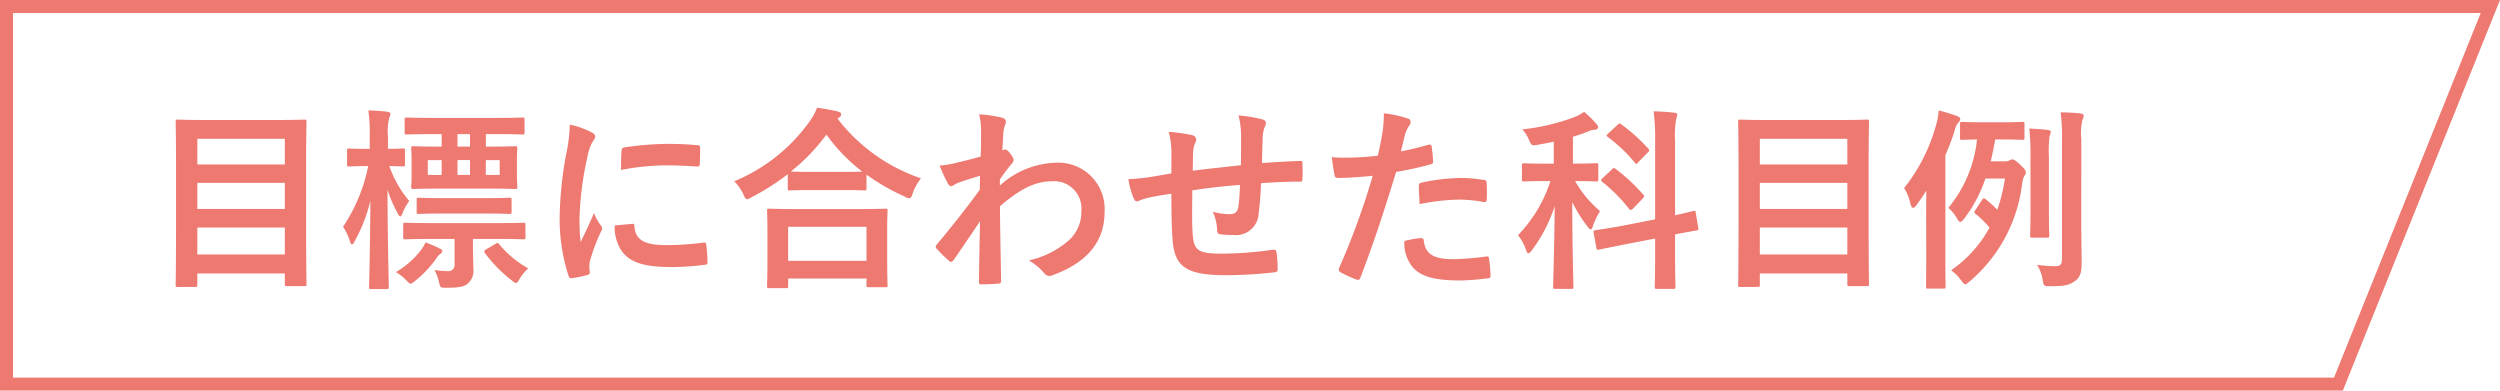 <svg xmlns="http://www.w3.org/2000/svg" width="192" height="30" viewBox="0 0 192 30">
  <g id="グループ_623" data-name="グループ 623" transform="translate(-25 -2133)">
    <g id="パス_127" data-name="パス 127" transform="translate(25 2133)" fill="none">
      <path d="M0,0H192L179.928,30H0Z" stroke="none"/>
      <path d="M 1 1 L 1 29 L 179.253 29 L 190.52 1 L 1 1 M 0 0 L 192 0 L 179.928 30 L 0 30 L 0 0 Z" stroke="none" fill="#ed7971"/>
    </g>
    <path id="パス_303" data-name="パス 303" d="M-71.025,1.035c.165,0,.18-.015.18-.165V0h6.72V.81c0,.15.015.165.165.165h1.335c.15,0,.165-.015.165-.165,0-.09-.03-1.035-.03-5.52v-3.4c0-2.475.03-3.45.03-3.54,0-.15-.015-.165-.165-.165-.1,0-.63.03-2.085.03h-5.55c-1.455,0-1.98-.03-2.085-.03-.15,0-.165.015-.165.165,0,.1.03,1.08.03,4.035v2.94c0,4.485-.03,5.445-.03,5.55,0,.15.015.165.165.165Zm.18-2.49v-2.07h6.72v2.07Zm0-3.5v-2h6.72v2Zm0-5.385h6.72V-8.37h-6.72Zm18.765-.36v.96h-.21c-1.41,0-1.875-.03-1.965-.03-.15,0-.165.015-.165.165,0,.105.03.33.03.99v.96c0,.66-.03.9-.03.99,0,.165.015.18.165.18.09,0,.585-.03,2-.03h3.81c1.41,0,1.905.03,2.01.03.15,0,.165-.015.165-.18,0-.09-.03-.33-.03-.99v-.96c0-.66.03-.9.03-.99,0-.15-.015-.165-.165-.165-.1,0-.6.03-2.01.03h-.24v-.96h.765c1.455,0,1.965.03,2.055.03.135,0,.15-.015.15-.18v-.96c0-.15-.015-.165-.15-.165-.09,0-.6.03-2.055.03h-4.8c-1.455,0-1.95-.03-2.04-.03-.15,0-.165.015-.165.165v.96c0,.165.015.18.165.18.09,0,.585-.03,2.04-.03Zm4.455,3.135H-48.69V-8.7h1.065Zm-5.52,0V-8.7h1.065v1.14Zm2.28-1.14h.96v1.14h-.96Zm.96-1.035h-.96v-.96h.96ZM-57.72-8.25a12.9,12.9,0,0,1-1.935,4.665,4.038,4.038,0,0,1,.525,1.11c.045.165.1.24.165.24s.135-.09.21-.255a12.268,12.268,0,0,0,1.2-3.09c-.015,3.465-.1,6.39-.1,6.615,0,.15.015.165.165.165h1.2c.135,0,.15-.015.15-.165,0-.24-.09-3.5-.1-7.47a9.9,9.9,0,0,0,.795,1.845c.075.15.135.21.18.21.075,0,.12-.105.195-.285a3.978,3.978,0,0,1,.5-.9A8.424,8.424,0,0,1-56.1-8.25c.69.015.945.03,1.02.03.165,0,.18-.015.18-.165v-1.05c0-.15-.015-.165-.18-.165-.09,0-.345.03-1.125.03v-.96a4.271,4.271,0,0,1,.1-1.425.7.7,0,0,0,.09-.3c0-.09-.105-.135-.24-.165a13.793,13.793,0,0,0-1.455-.1,12.662,12.662,0,0,1,.105,2.01v.945h-.225c-.975,0-1.26-.03-1.35-.03-.15,0-.165.015-.165.165v1.05c0,.15.015.165.165.165.09,0,.375-.03,1.35-.03Zm6.63,5.6v1.95a.466.466,0,0,1-.495.525,7.993,7.993,0,0,1-1.05-.09,3.5,3.5,0,0,1,.345.915c.105.45.105.45.555.45.96,0,1.35-.075,1.635-.3a1.3,1.3,0,0,0,.45-1.2c0-.54-.03-1.14-.03-1.725v-.525h1.815c1.47,0,1.98.03,2.055.03.15,0,.165-.015.165-.165v-.93c0-.165-.015-.18-.165-.18-.075,0-.585.03-2.055.03h-4.95c-1.455,0-1.95-.03-2.04-.03-.165,0-.18.015-.18.18v.93c0,.15.015.165.18.165.09,0,.585-.03,2.04-.03Zm2.325-1.95c1.35,0,1.8.03,1.89.03.15,0,.165-.015.165-.165v-.915c0-.15-.015-.165-.165-.165-.09,0-.54.03-1.89.03H-51.96c-1.32,0-1.785-.03-1.875-.03-.15,0-.165.015-.165.165v.915c0,.15.015.165.165.165.09,0,.555-.03,1.875-.03Zm-6.825,4.5a3.5,3.5,0,0,1,.78.615c.18.18.255.27.345.27s.18-.075.345-.21a8.61,8.61,0,0,0,1.65-1.755.931.931,0,0,1,.3-.33.261.261,0,0,0,.135-.21c0-.075-.045-.12-.165-.18a8.454,8.454,0,0,0-1.125-.48,2.625,2.625,0,0,1-.39.645A6.641,6.641,0,0,1-55.59-.105Zm6.93-1.755c-.18.12-.18.15-.09.3A10.732,10.732,0,0,0-46.71.525c.165.135.27.21.345.21s.15-.1.285-.345a4.154,4.154,0,0,1,.645-.78A7.905,7.905,0,0,1-47.67-2.25c-.09-.12-.12-.12-.285-.015Zm6.42-9.57A12.1,12.1,0,0,1-42.51-9.2a28.635,28.635,0,0,0-.51,4.92A14.062,14.062,0,0,0-42.33.2c.03.105.09.18.2.165A7.445,7.445,0,0,0-40.9.12c.135-.03.195-.09.195-.2,0-.12-.03-.24-.03-.42a1.7,1.7,0,0,1,.045-.465,14.664,14.664,0,0,1,.855-2.265.415.415,0,0,0,.075-.24.6.6,0,0,0-.1-.225,3.894,3.894,0,0,1-.525-.945c-.435,1.05-.7,1.545-1.02,2.235a14.465,14.465,0,0,1-.09-1.755A24.306,24.306,0,0,1-40.875-9a3.543,3.543,0,0,1,.36-1.065c.195-.3.225-.345.225-.45,0-.135-.09-.225-.345-.36A6.638,6.638,0,0,0-42.24-11.43Zm3.45,7.74a3.3,3.3,0,0,0,.525,1.95c.645.885,1.68,1.245,3.9,1.245A20.14,20.14,0,0,0-31.92-.66c.255-.03.255-.045.255-.225a11.113,11.113,0,0,0-.09-1.29c-.03-.195-.06-.21-.21-.195a21.5,21.5,0,0,1-2.865.195c-1.635,0-2.355-.375-2.445-1.41,0-.165-.03-.24-.15-.225Zm.48-4.26A18.338,18.338,0,0,1-34.9-8.3c.765,0,1.545.03,2.445.09.135.015.18-.045.195-.18.03-.42.03-.825.03-1.275,0-.15-.03-.18-.345-.195-.63-.06-1.32-.09-2.22-.09a23.949,23.949,0,0,0-3.255.27c-.15.03-.195.075-.21.255C-38.295-9.165-38.295-8.79-38.31-7.95Zm12.66,9.075c.165,0,.18-.015.18-.165V.39h6.015v.5c0,.15.015.165.165.165h1.275c.165,0,.18-.015.18-.165,0-.075-.03-.48-.03-2.64v-1.47c0-1.065.03-1.5.03-1.59,0-.15-.015-.165-.18-.165-.09,0-.615.03-2.055.03h-4.8c-1.44,0-1.965-.03-2.055-.03-.15,0-.165.015-.165.165,0,.09.03.525.03,1.815v1.29c0,2.175-.03,2.58-.03,2.67,0,.15.015.165.165.165Zm.18-4.71h6.015v2.61H-25.47ZM-25.5-6.54c0,.15.015.165.165.165.1,0,.495-.03,1.695-.03h2.325c1.2,0,1.6.03,1.695.03.15,0,.165-.015.165-.165V-7.59A16.336,16.336,0,0,0-16.53-5.91a.9.9,0,0,0,.36.135c.12,0,.18-.105.27-.39a3.988,3.988,0,0,1,.63-1.14,13.536,13.536,0,0,1-6.4-4.575.4.4,0,0,1,.12-.1.256.256,0,0,0,.15-.225c0-.135-.09-.18-.27-.24-.435-.1-.99-.195-1.575-.285a4.693,4.693,0,0,1-.585,1.065A13.355,13.355,0,0,1-29.61-7.08a3.636,3.636,0,0,1,.7,1.005c.12.27.18.375.285.375a1.088,1.088,0,0,0,.345-.15A18.5,18.5,0,0,0-25.5-7.62Zm1.86-1.26c-1.02,0-1.44-.015-1.62-.03a14.828,14.828,0,0,0,2.73-2.835,13.415,13.415,0,0,0,2.76,2.85c-.21,0-.66.015-1.545.015Zm14.43.585c.36-.525.585-.81.8-1.08.225-.255.255-.315.255-.42s-.06-.225-.24-.465c-.135-.195-.3-.345-.405-.345a.278.278,0,0,0-.1.03c-.045.015-.075.03-.12.045.03-.645.06-.99.075-1.35a2.549,2.549,0,0,1,.15-.645c.105-.27.045-.435-.27-.525a11.4,11.4,0,0,0-1.74-.255,5.44,5.44,0,0,1,.15,1.3c0,.645,0,1.305-.03,1.95-1.155.315-1.74.45-2.13.54a7.3,7.3,0,0,1-1.02.15,12.756,12.756,0,0,0,.6,1.32c.09.18.195.27.3.27.09,0,.24-.15.495-.255.57-.21,1.275-.42,1.71-.555-.015.285-.015.69-.015,1.065-1.125,1.545-1.98,2.61-3.3,4.215a.259.259,0,0,0-.09.18.207.207,0,0,0,.09.165,10.412,10.412,0,0,0,.915.9.261.261,0,0,0,.165.09c.075,0,.135-.06.21-.15.555-.8,1.3-1.89,2.025-2.97C-10.77-2.475-10.8-.9-10.815.63c-.015.15.03.21.165.21C-10.155.84-9.48.8-9.315.78c.12,0,.2-.06.2-.18-.03-2.025-.075-3.84-.09-5.76,1.47-1.26,2.64-1.92,4.02-1.92A2.1,2.1,0,0,1-2.955-4.755,2.9,2.9,0,0,1-3.975-2.49,6.91,6.91,0,0,1-6.99-1,4.417,4.417,0,0,1-5.8-.015a.492.492,0,0,0,.39.21A.571.571,0,0,0-5.16.135C-2.58-.8-1.17-2.385-1.17-4.7A3.563,3.563,0,0,0-4.9-8.505,6.676,6.676,0,0,0-9.21-6.75ZM3.96-7.68c-.555.09-1.275.225-1.695.285a14.355,14.355,0,0,1-1.605.15,5.894,5.894,0,0,0,.42,1.5c.09.2.195.255.39.165a4.379,4.379,0,0,1,.675-.225c.57-.12,1.05-.21,1.815-.315,0,1.59.03,2.85.105,3.66C4.245-.5,5.13.135,8.16.135A34.49,34.49,0,0,0,11.925-.09c.135-.015.2-.09.2-.27a9.224,9.224,0,0,0-.09-1.26c-.03-.18-.075-.21-.3-.2a27.822,27.822,0,0,1-3.885.3c-1.83,0-2.16-.24-2.25-1.47-.06-.855-.045-1.755-.03-3.39,1.155-.18,2.46-.33,3.66-.42C9.21-6.21,9.18-5.67,9.12-5.2c-.075.525-.3.645-.7.645A4.72,4.72,0,0,1,7.14-4.74a3.641,3.641,0,0,1,.33,1.35c0,.27.06.375.3.39a6.754,6.754,0,0,0,.93.045A1.745,1.745,0,0,0,10.665-4.62a23.067,23.067,0,0,0,.18-2.31c.99-.075,1.995-.12,2.985-.12.165,0,.195-.015.195-.21a11.215,11.215,0,0,0,0-1.23c0-.135-.06-.15-.18-.15-.81.03-1.71.075-2.925.165.015-.7.03-1.29.06-2.1a2.589,2.589,0,0,1,.15-.675.71.71,0,0,0,.09-.3c0-.15-.075-.225-.285-.285a10.476,10.476,0,0,0-1.815-.3,6.653,6.653,0,0,1,.195,1.71c0,.555,0,1.365-.015,2.115-1.08.12-2.67.285-3.7.42.015-.51.015-1.08.03-1.44a2.011,2.011,0,0,1,.15-.66.834.834,0,0,0,.09-.315.381.381,0,0,0-.315-.315,13.094,13.094,0,0,0-1.8-.255,6.007,6.007,0,0,1,.21,1.59ZM21.585-9.375c.105-.375.21-.885.36-1.425a2.856,2.856,0,0,1,.315-.6.36.36,0,0,0,.075-.24.249.249,0,0,0-.165-.24,8.742,8.742,0,0,0-1.89-.42,10.321,10.321,0,0,1-.09,1.38c-.105.615-.225,1.275-.375,1.875a20.271,20.271,0,0,1-2.43.15,6.923,6.923,0,0,1-1.11-.045c.075.54.15,1.05.21,1.365.03.195.09.24.315.24.705,0,1.755-.075,2.625-.165A56.306,56.306,0,0,1,16.83-.39a.242.242,0,0,0,.12.3c.315.18,1.05.5,1.2.555.165.045.255.06.33-.15C19.44-2.175,20.2-4.47,21.225-7.8a23.954,23.954,0,0,0,2.61-.57c.195-.045.24-.09.225-.285-.015-.315-.06-.75-.105-1.08-.015-.12-.075-.2-.24-.15C22.98-9.675,22.17-9.48,21.585-9.375Zm.27,6.885A2.926,2.926,0,0,0,22.53-.435c.675.705,1.695.975,3.66.975A17.824,17.824,0,0,0,28.23.375c.24-.015.255-.06.24-.24a9.377,9.377,0,0,0-.12-1.305c-.015-.12-.06-.15-.18-.135a22.425,22.425,0,0,1-2.52.21c-1.44,0-2.175-.315-2.3-1.41-.015-.15-.075-.21-.225-.21A7.64,7.64,0,0,0,21.855-2.49Zm1.17-2.835A16.6,16.6,0,0,1,26.04-5.67a10.031,10.031,0,0,1,1.86.18c.21.045.285-.015.285-.27a10.586,10.586,0,0,0-.015-1.2c0-.18-.045-.2-.255-.225a10.923,10.923,0,0,0-1.755-.15,15.666,15.666,0,0,0-2.925.345c-.225.045-.27.09-.27.3C22.965-6.39,23-5.85,23.025-5.325ZM33.33-8.43H32.7c-1.17,0-1.56-.03-1.65-.03-.15,0-.165.015-.165.165V-7.23c0,.15.015.165.165.165.09,0,.48-.03,1.65-.03h.375a10.778,10.778,0,0,1-2.49,4.155A3.886,3.886,0,0,1,31.2-1.8c.06.18.12.255.18.255s.165-.09.27-.24A11.478,11.478,0,0,0,33.4-5.175c-.03,3.36-.12,5.9-.12,6.21,0,.135.015.15.165.15h1.23c.15,0,.165-.015.165-.15,0-.33-.09-2.85-.09-6.525A10.309,10.309,0,0,0,35.91-3.615c.1.15.18.225.255.225.06,0,.12-.075.165-.24a5.526,5.526,0,0,1,.555-1.155,8.664,8.664,0,0,1-1.92-2.31c1.14,0,1.53.03,1.62.03.15,0,.165-.015.165-.165V-8.3c0-.15-.015-.165-.165-.165-.09,0-.48.03-1.65.03H34.8V-10.5a11.562,11.562,0,0,0,1.155-.4,1.437,1.437,0,0,1,.51-.135c.15,0,.27-.075.27-.18a.389.389,0,0,0-.135-.27,7.944,7.944,0,0,0-.945-.93,3.488,3.488,0,0,1-.615.36,15.987,15.987,0,0,1-4.125.99,2.971,2.971,0,0,1,.51.81c.2.45.21.45.675.375.42-.075.825-.15,1.23-.24Zm5.115,4.8c-1.305.225-1.77.285-1.92.315s-.165.045-.135.2l.21,1.14c.03.15.045.18.18.15l1.92-.39,2.415-.465v1.1c0,1.68-.03,2.505-.03,2.6,0,.15.015.165.15.165H42.51c.15,0,.165-.015.165-.165,0-.09-.03-.93-.03-2.61V-3c1.08-.21,1.5-.27,1.635-.3.15-.03.18-.045.15-.18l-.195-1.17c-.03-.15-.03-.18-.165-.15s-.51.135-1.425.33v-5.745a6.89,6.89,0,0,1,.09-1.665.806.806,0,0,0,.075-.315c0-.075-.075-.135-.24-.15-.51-.06-1.02-.09-1.575-.105a15.814,15.814,0,0,1,.12,2.265v6.03ZM37.08-7.32c-.15.15-.15.18-.03.285A12.384,12.384,0,0,1,39.12-4.95c.06.06.09.075.135.075a.305.305,0,0,0,.165-.105l.735-.765c.135-.135.15-.2.045-.315a14.3,14.3,0,0,0-2.115-1.965c-.12-.09-.15-.105-.285.03Zm.435-3.435c-.15.15-.165.18-.03.285a11.448,11.448,0,0,1,2.07,1.965c.1.135.12.12.27-.045l.735-.75c.075-.06.1-.105.1-.15s-.03-.075-.075-.135a13.169,13.169,0,0,0-2.085-1.875c-.12-.09-.15-.075-.27.045Zm11.46,11.79c.165,0,.18-.015.18-.165V0h6.72V.81c0,.15.015.165.165.165h1.335c.15,0,.165-.015.165-.165,0-.09-.03-1.035-.03-5.52v-3.4c0-2.475.03-3.45.03-3.54,0-.15-.015-.165-.165-.165-.1,0-.63.03-2.085.03H49.74c-1.455,0-1.98-.03-2.085-.03-.15,0-.165.015-.165.165,0,.1.03,1.08.03,4.035v2.94c0,4.485-.03,5.445-.03,5.55,0,.15.015.165.165.165Zm.18-2.49v-2.07h6.72v2.07Zm0-3.5v-2h6.72v2Zm0-5.385h6.72V-8.37h-6.72ZM66.885-8.61c.135-.525.24-1.08.345-1.68h.63c1.035,0,1.365.03,1.47.03.135,0,.15-.015.15-.165v-1.05c0-.15-.015-.165-.15-.165-.105,0-.435.03-1.47.03H66.165c-1.05,0-1.38-.03-1.47-.03-.15,0-.165.015-.165.165v1.05c0,.15.015.165.165.165.075,0,.36-.015,1.14-.03a9.793,9.793,0,0,1-2.2,5.25,3.3,3.3,0,0,1,.66.81c.1.18.18.27.255.27s.165-.075.27-.21A10.594,10.594,0,0,0,66.48-7.29h1.5a13.076,13.076,0,0,1-.585,2.4,9.739,9.739,0,0,0-.9-.81c-.12-.105-.18-.09-.27.045l-.525.8c-.09.135-.1.18.045.3a7.47,7.47,0,0,1,1.05,1.035A9.465,9.465,0,0,1,63.84-.24,3.133,3.133,0,0,1,64.59.5c.165.225.255.33.345.33S65.1.75,65.25.63a11.644,11.644,0,0,0,4.035-7.41c.075-.48.12-.63.195-.72a.411.411,0,0,0,.1-.27c0-.135-.075-.24-.42-.57-.375-.345-.5-.42-.615-.42a.447.447,0,0,0-.21.075A.693.693,0,0,1,68-8.61Zm-4.95,7.32C61.935.2,61.92.915,61.92,1c0,.15.015.165.15.165h1.185c.165,0,.165-.015.165-.165,0-.075-.015-.81-.015-2.3V-9.075c.255-.6.5-1.215.705-1.875a1.471,1.471,0,0,1,.27-.615c.105-.105.165-.18.165-.285s-.09-.18-.255-.24c-.465-.18-.87-.285-1.4-.435a4.792,4.792,0,0,1-.195,1.11,13.508,13.508,0,0,1-2.46,4.86,3.425,3.425,0,0,1,.465,1.125c.06.27.135.39.24.39.06,0,.15-.075.24-.195q.405-.562.765-1.125c-.015.675-.015,1.365-.015,1.89Zm11.91-9a4.6,4.6,0,0,1,.09-1.515.764.764,0,0,0,.09-.315c0-.075-.09-.15-.225-.165-.48-.06-.99-.075-1.545-.09a14.248,14.248,0,0,1,.105,2.115v9.12c0,.48-.15.585-.555.585A11.973,11.973,0,0,1,70.44-.66,2.775,2.775,0,0,1,70.875.5c.09.48.09.48.57.48,1.215,0,1.5-.105,1.9-.39.45-.315.525-.72.525-1.455,0-.75-.03-2.04-.03-3.09Zm-3.9,5.415c0,1.275-.03,1.86-.03,1.965,0,.15.015.165.165.165h1.14c.15,0,.165-.015.165-.165,0-.09-.03-.69-.03-1.965V-8.91a10.1,10.1,0,0,1,.045-1.6,1.426,1.426,0,0,0,.1-.36c0-.06-.06-.135-.21-.15-.345-.045-.945-.09-1.44-.105a19,19,0,0,1,.09,2.235Z" transform="translate(111 2154)" fill="#ed7971"/>
  </g>
</svg>
